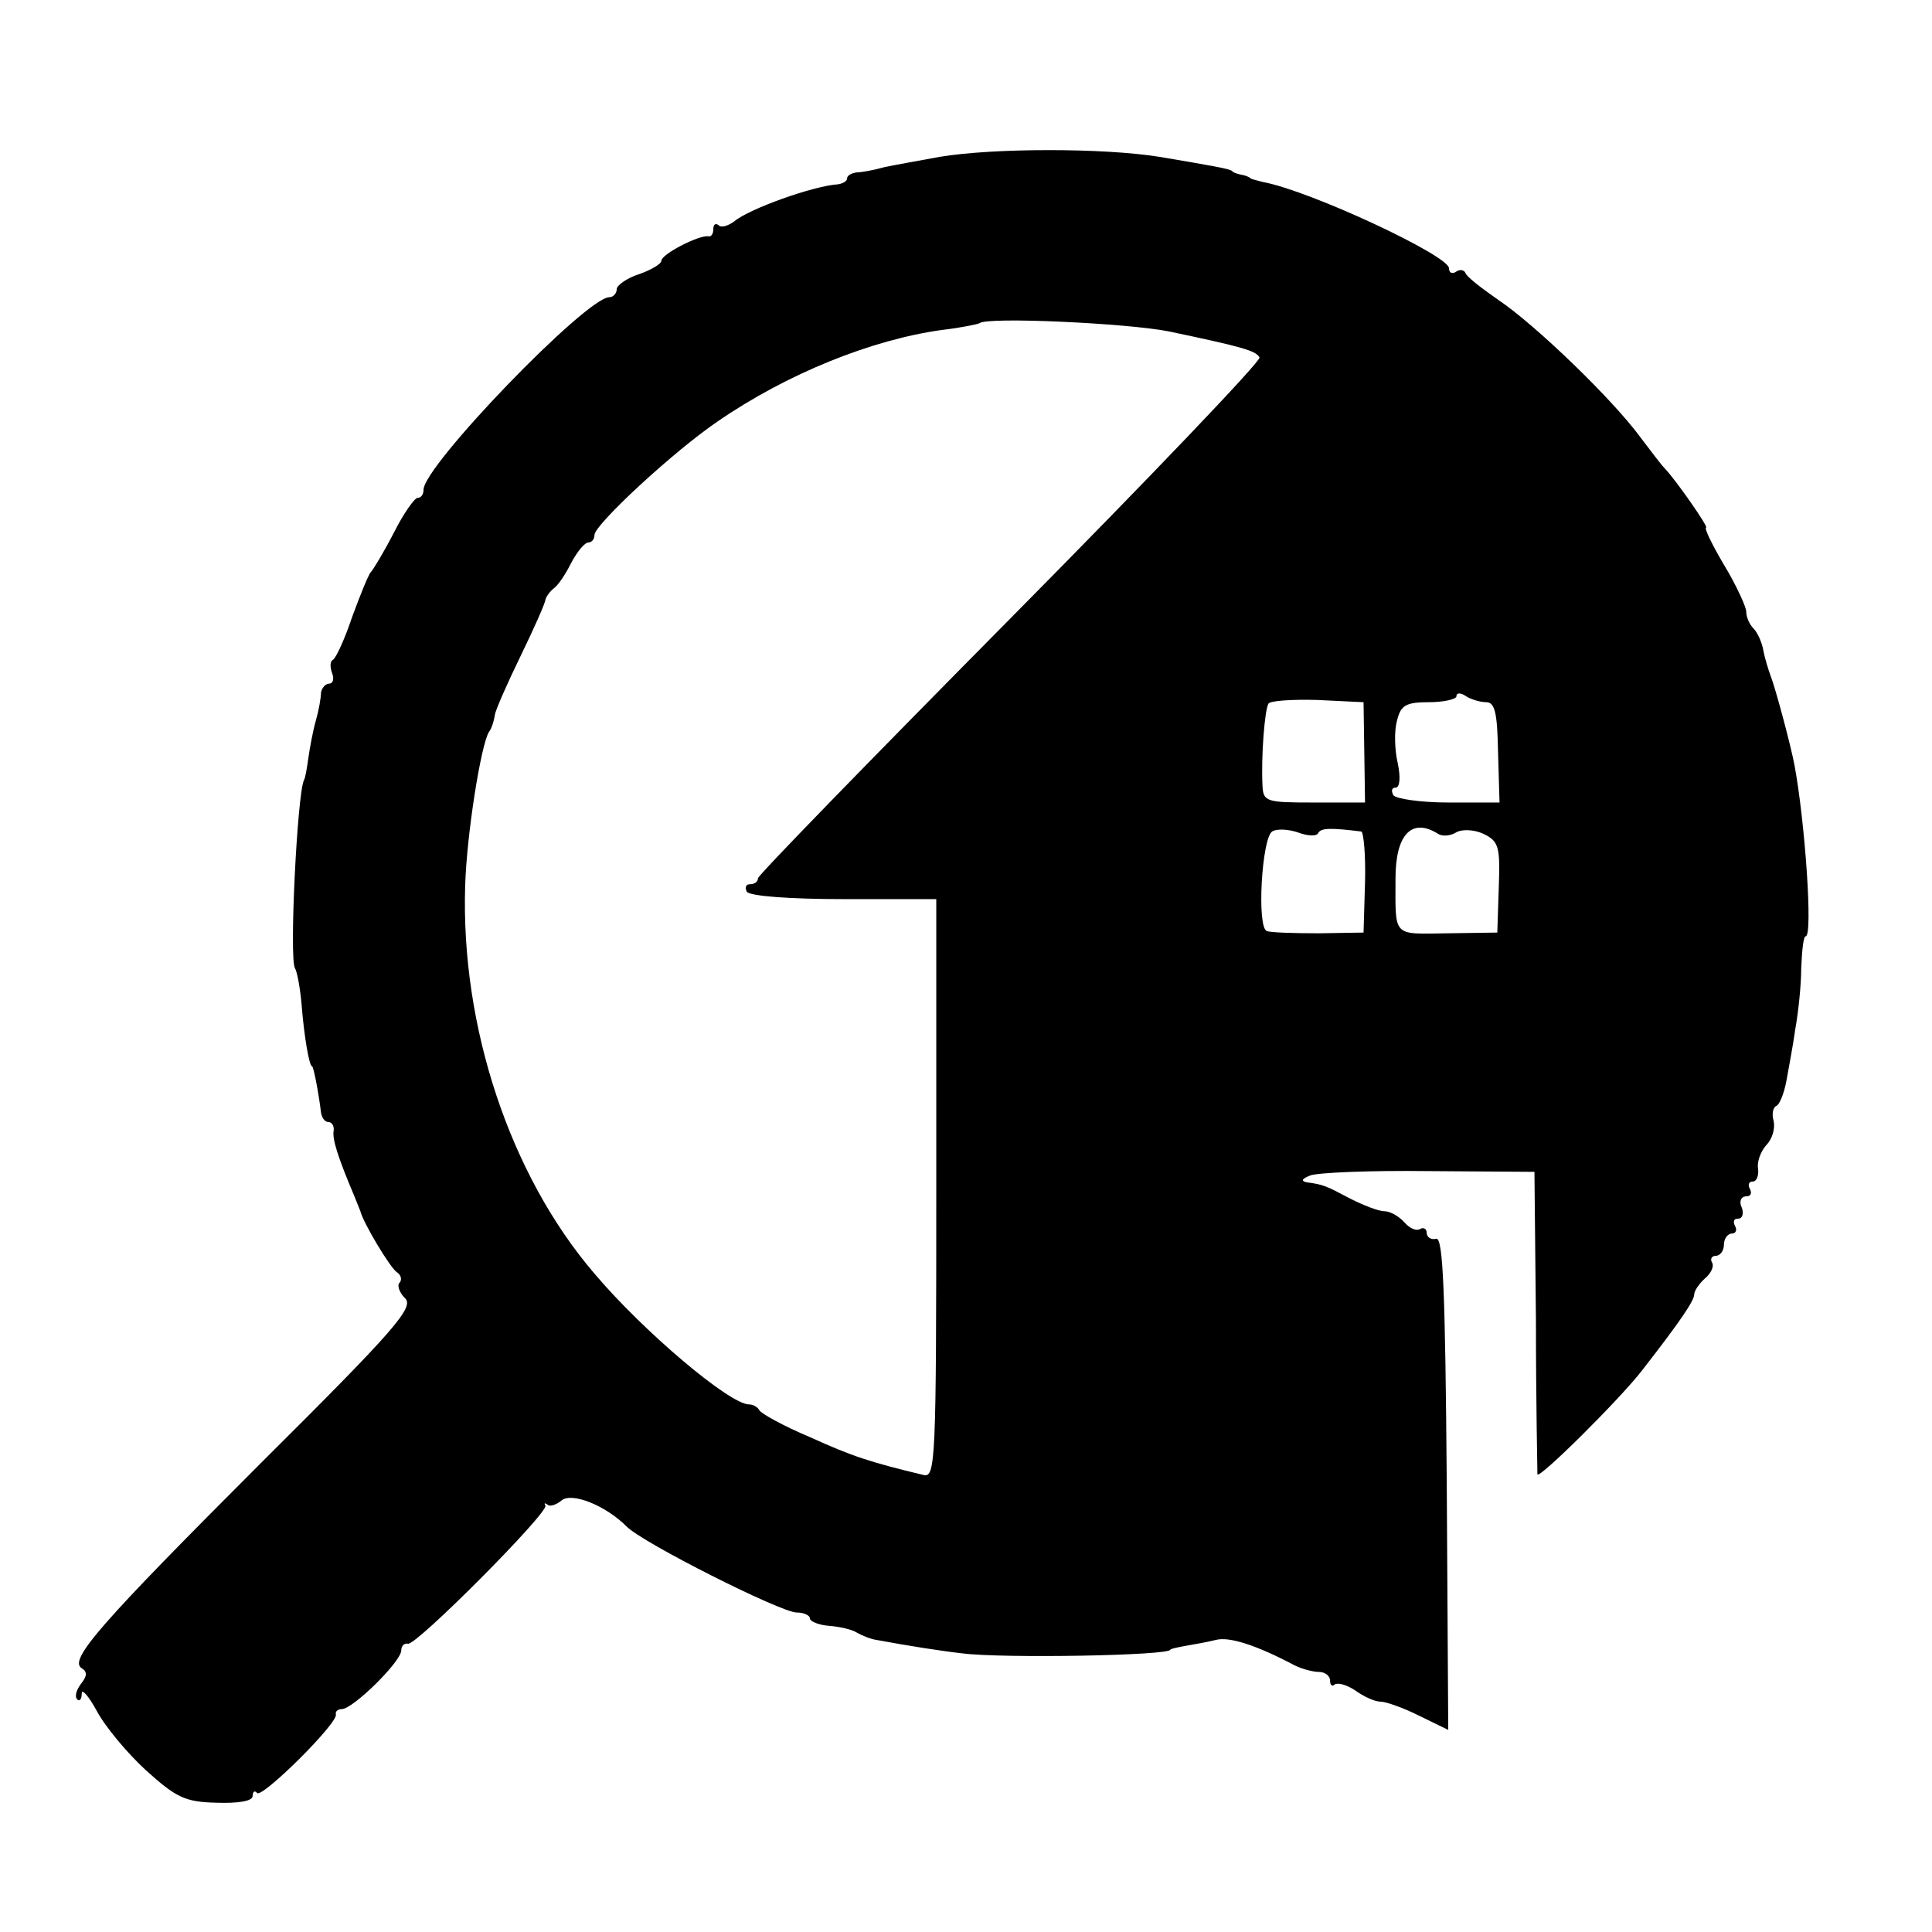 <?xml version="1.0" standalone="no"?>
<!DOCTYPE svg PUBLIC "-//W3C//DTD SVG 20010904//EN"
 "http://www.w3.org/TR/2001/REC-SVG-20010904/DTD/svg10.dtd">
<svg version="1.0" xmlns="http://www.w3.org/2000/svg"
 width="260pt" height="260pt" viewBox="0 0 260 260"
 preserveAspectRatio="xMidYMid meet">
<g transform="translate(0,260) scale(0.1,-0.1)"
fill="#000000" stroke="none">
<path d="M1265 2389 c-27 -5 -61 -11 -75 -14 -14 -4 -31 -7 -37 -7 -7 -1 -13
-4 -13 -8 0 -4 -6 -7 -12 -8 -33 -2 -120 -33 -140 -50 -8 -6 -18 -9 -21 -5 -4
3 -7 1 -7 -5 0 -7 -3 -11 -7 -10 -12 2 -63 -24 -63 -33 0 -4 -13 -12 -30 -18
-16 -5 -30 -15 -30 -20 0 -6 -5 -11 -10 -11 -31 0 -250 -227 -250 -259 0 -6
-3 -11 -8 -11 -4 0 -19 -21 -32 -47 -14 -27 -28 -50 -31 -53 -3 -3 -14 -30
-25 -60 -10 -30 -22 -56 -26 -58 -4 -2 -4 -10 -1 -18 3 -8 1 -14 -4 -14 -5 0
-10 -6 -11 -12 0 -7 -3 -24 -7 -38 -4 -14 -8 -36 -10 -50 -2 -14 -4 -27 -6
-30 -9 -19 -20 -241 -12 -253 3 -5 7 -27 9 -50 3 -39 10 -82 14 -82 2 0 9 -37
12 -62 1 -7 5 -13 10 -13 5 0 8 -6 7 -12 -2 -11 6 -36 28 -88 3 -8 7 -17 8
-20 4 -16 40 -76 49 -82 6 -4 7 -10 4 -14 -4 -3 -1 -13 7 -21 13 -12 -13 -42
-193 -221 -218 -218 -260 -266 -242 -277 8 -5 7 -11 -1 -21 -6 -8 -9 -17 -5
-21 3 -3 6 0 6 8 0 7 9 -3 20 -23 11 -21 41 -57 66 -80 41 -37 53 -43 95 -44
29 -1 49 2 49 9 0 6 3 8 6 4 7 -7 110 95 106 106 -1 4 3 7 8 7 15 0 80 64 80
79 0 6 4 10 9 9 10 -4 191 178 185 186 -2 3 -1 4 3 1 3 -3 12 0 19 6 14 11 59
-7 87 -35 21 -22 208 -116 229 -116 10 0 18 -4 18 -8 0 -4 12 -9 26 -10 14 -1
31 -5 37 -9 7 -4 19 -9 27 -10 43 -8 88 -15 115 -18 54 -7 280 -3 280 5 0 1 9
3 20 5 11 2 29 5 41 8 18 5 55 -7 106 -34 10 -5 25 -9 33 -9 8 0 15 -5 15 -12
0 -6 3 -8 6 -5 4 3 16 0 28 -8 11 -8 26 -15 34 -15 7 0 30 -8 52 -19 l39 -19
-2 332 c-2 259 -5 330 -14 329 -7 -2 -13 2 -13 8 0 5 -4 8 -9 5 -5 -3 -14 1
-21 9 -7 8 -19 15 -27 15 -8 0 -28 8 -46 17 -32 17 -36 19 -59 22 -8 2 -5 5 5
9 9 4 81 7 160 6 l142 -1 2 -199 c0 -109 2 -203 2 -208 1 -8 111 101 141 140
53 68 70 94 70 102 0 5 7 15 15 22 8 7 12 16 9 21 -3 5 0 9 5 9 6 0 11 7 11
15 0 8 5 15 11 15 5 0 7 5 4 10 -3 6 -2 10 4 10 6 0 8 7 5 15 -4 8 -1 15 6 15
6 0 8 4 5 10 -3 5 -2 10 4 10 5 0 8 8 7 17 -2 10 4 24 11 32 8 8 12 22 10 32
-3 10 -1 19 4 21 4 2 10 17 13 33 3 17 9 48 12 70 4 22 8 59 8 82 1 24 3 43 6
43 10 0 -1 155 -15 230 -5 27 -26 105 -32 120 -3 8 -8 24 -10 35 -2 11 -8 24
-13 29 -6 6 -10 16 -10 23 0 6 -13 35 -30 63 -16 27 -27 50 -24 50 4 0 -42 66
-56 80 -3 3 -17 21 -32 41 -38 52 -142 152 -191 185 -23 16 -44 32 -45 37 -2
4 -8 5 -13 1 -5 -3 -9 -1 -9 5 0 17 -186 104 -250 116 -8 2 -16 4 -17 5 -2 2
-7 4 -13 5 -5 1 -11 3 -12 5 -4 3 -27 7 -98 19 -75 12 -222 12 -295 0z m308
-235 c100 -21 117 -26 122 -35 3 -4 -148 -162 -335 -351 -187 -189 -340 -346
-340 -350 0 -5 -5 -8 -11 -8 -5 0 -7 -4 -4 -10 4 -6 58 -10 131 -10 l124 0 0
-389 c0 -366 -1 -390 -17 -386 -71 17 -96 25 -153 51 -36 15 -66 32 -68 36 -2
4 -8 8 -14 8 -26 0 -142 98 -208 176 -114 133 -180 333 -174 522 2 68 21 189
32 207 4 5 7 16 8 23 1 7 17 43 35 80 18 37 33 71 33 75 1 4 6 11 11 15 6 4
16 19 24 35 8 15 18 27 23 27 4 0 8 4 8 10 0 14 107 113 166 153 93 64 207
110 302 123 26 3 49 8 50 9 10 9 200 0 255 -11z m427 -499 c12 0 15 -15 16
-67 l2 -68 -69 0 c-37 0 -71 5 -74 10 -3 6 -2 10 3 10 6 0 7 14 3 33 -4 17 -5
43 -1 57 5 21 12 25 43 25 20 0 37 4 37 8 0 5 6 5 13 0 6 -4 19 -8 27 -8z
m-164 -67 l1 -68 -69 0 c-64 0 -68 1 -69 23 -2 39 3 102 8 110 2 4 32 6 66 5
l62 -3 1 -67z m-62 -109 c4 7 17 7 58 2 3 -1 6 -31 5 -68 l-2 -68 -60 -1 c-33
0 -65 1 -70 3 -14 4 -7 125 7 134 6 4 22 3 34 -1 13 -5 26 -6 28 -1z m161 -1
c6 -4 17 -3 25 2 7 4 23 4 36 -2 21 -10 23 -17 21 -72 l-2 -61 -67 -1 c-75 -1
-70 -6 -70 74 0 59 22 82 57 60z"/>
</g>
</svg>
